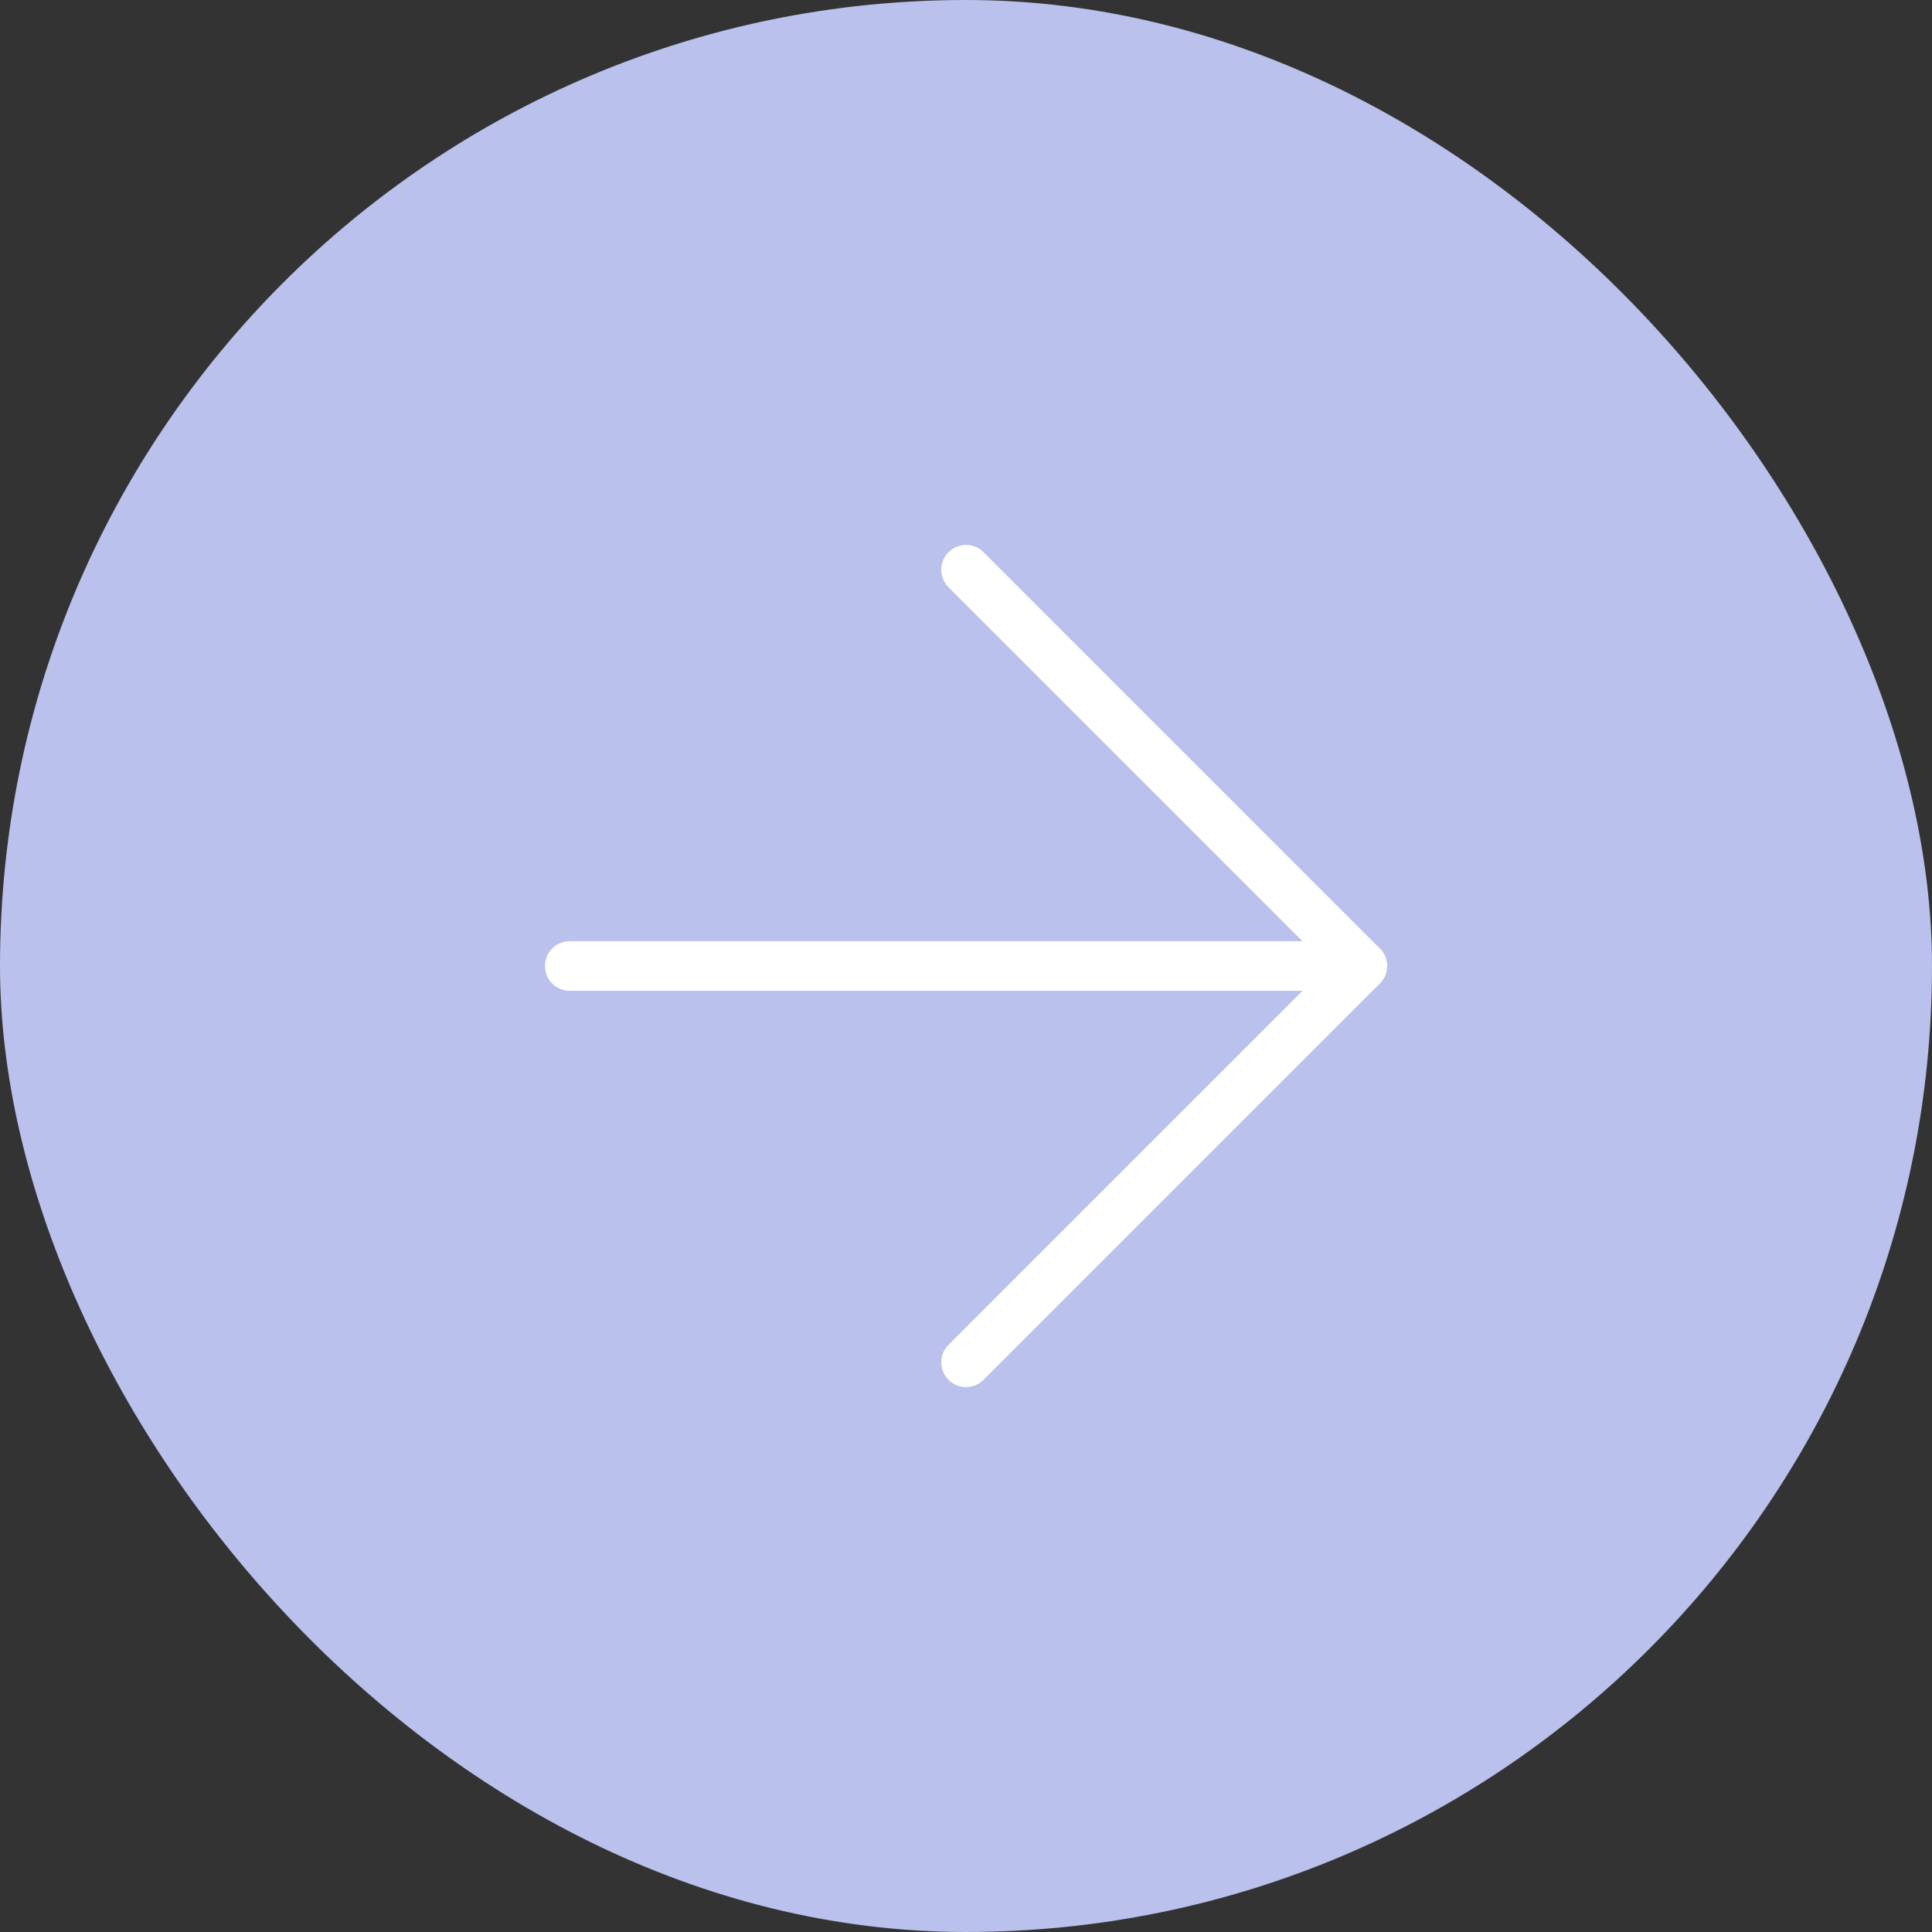 <?xml version="1.0" encoding="UTF-8"?> <svg xmlns="http://www.w3.org/2000/svg" width="78" height="78" viewBox="0 0 78 78" fill="none"><rect x="0" y="0" width="78" height="78" fill="#333333" stroke="none"/><rect width="78" height="78" rx="39" fill="#B9C1EC"></rect><path d="M23 39H55" stroke="white" stroke-width="2" stroke-linecap="round" stroke-linejoin="round"></path><path d="M39 23L55 39L39 55" stroke="white" stroke-width="2" stroke-linecap="round" stroke-linejoin="round"></path></svg> 